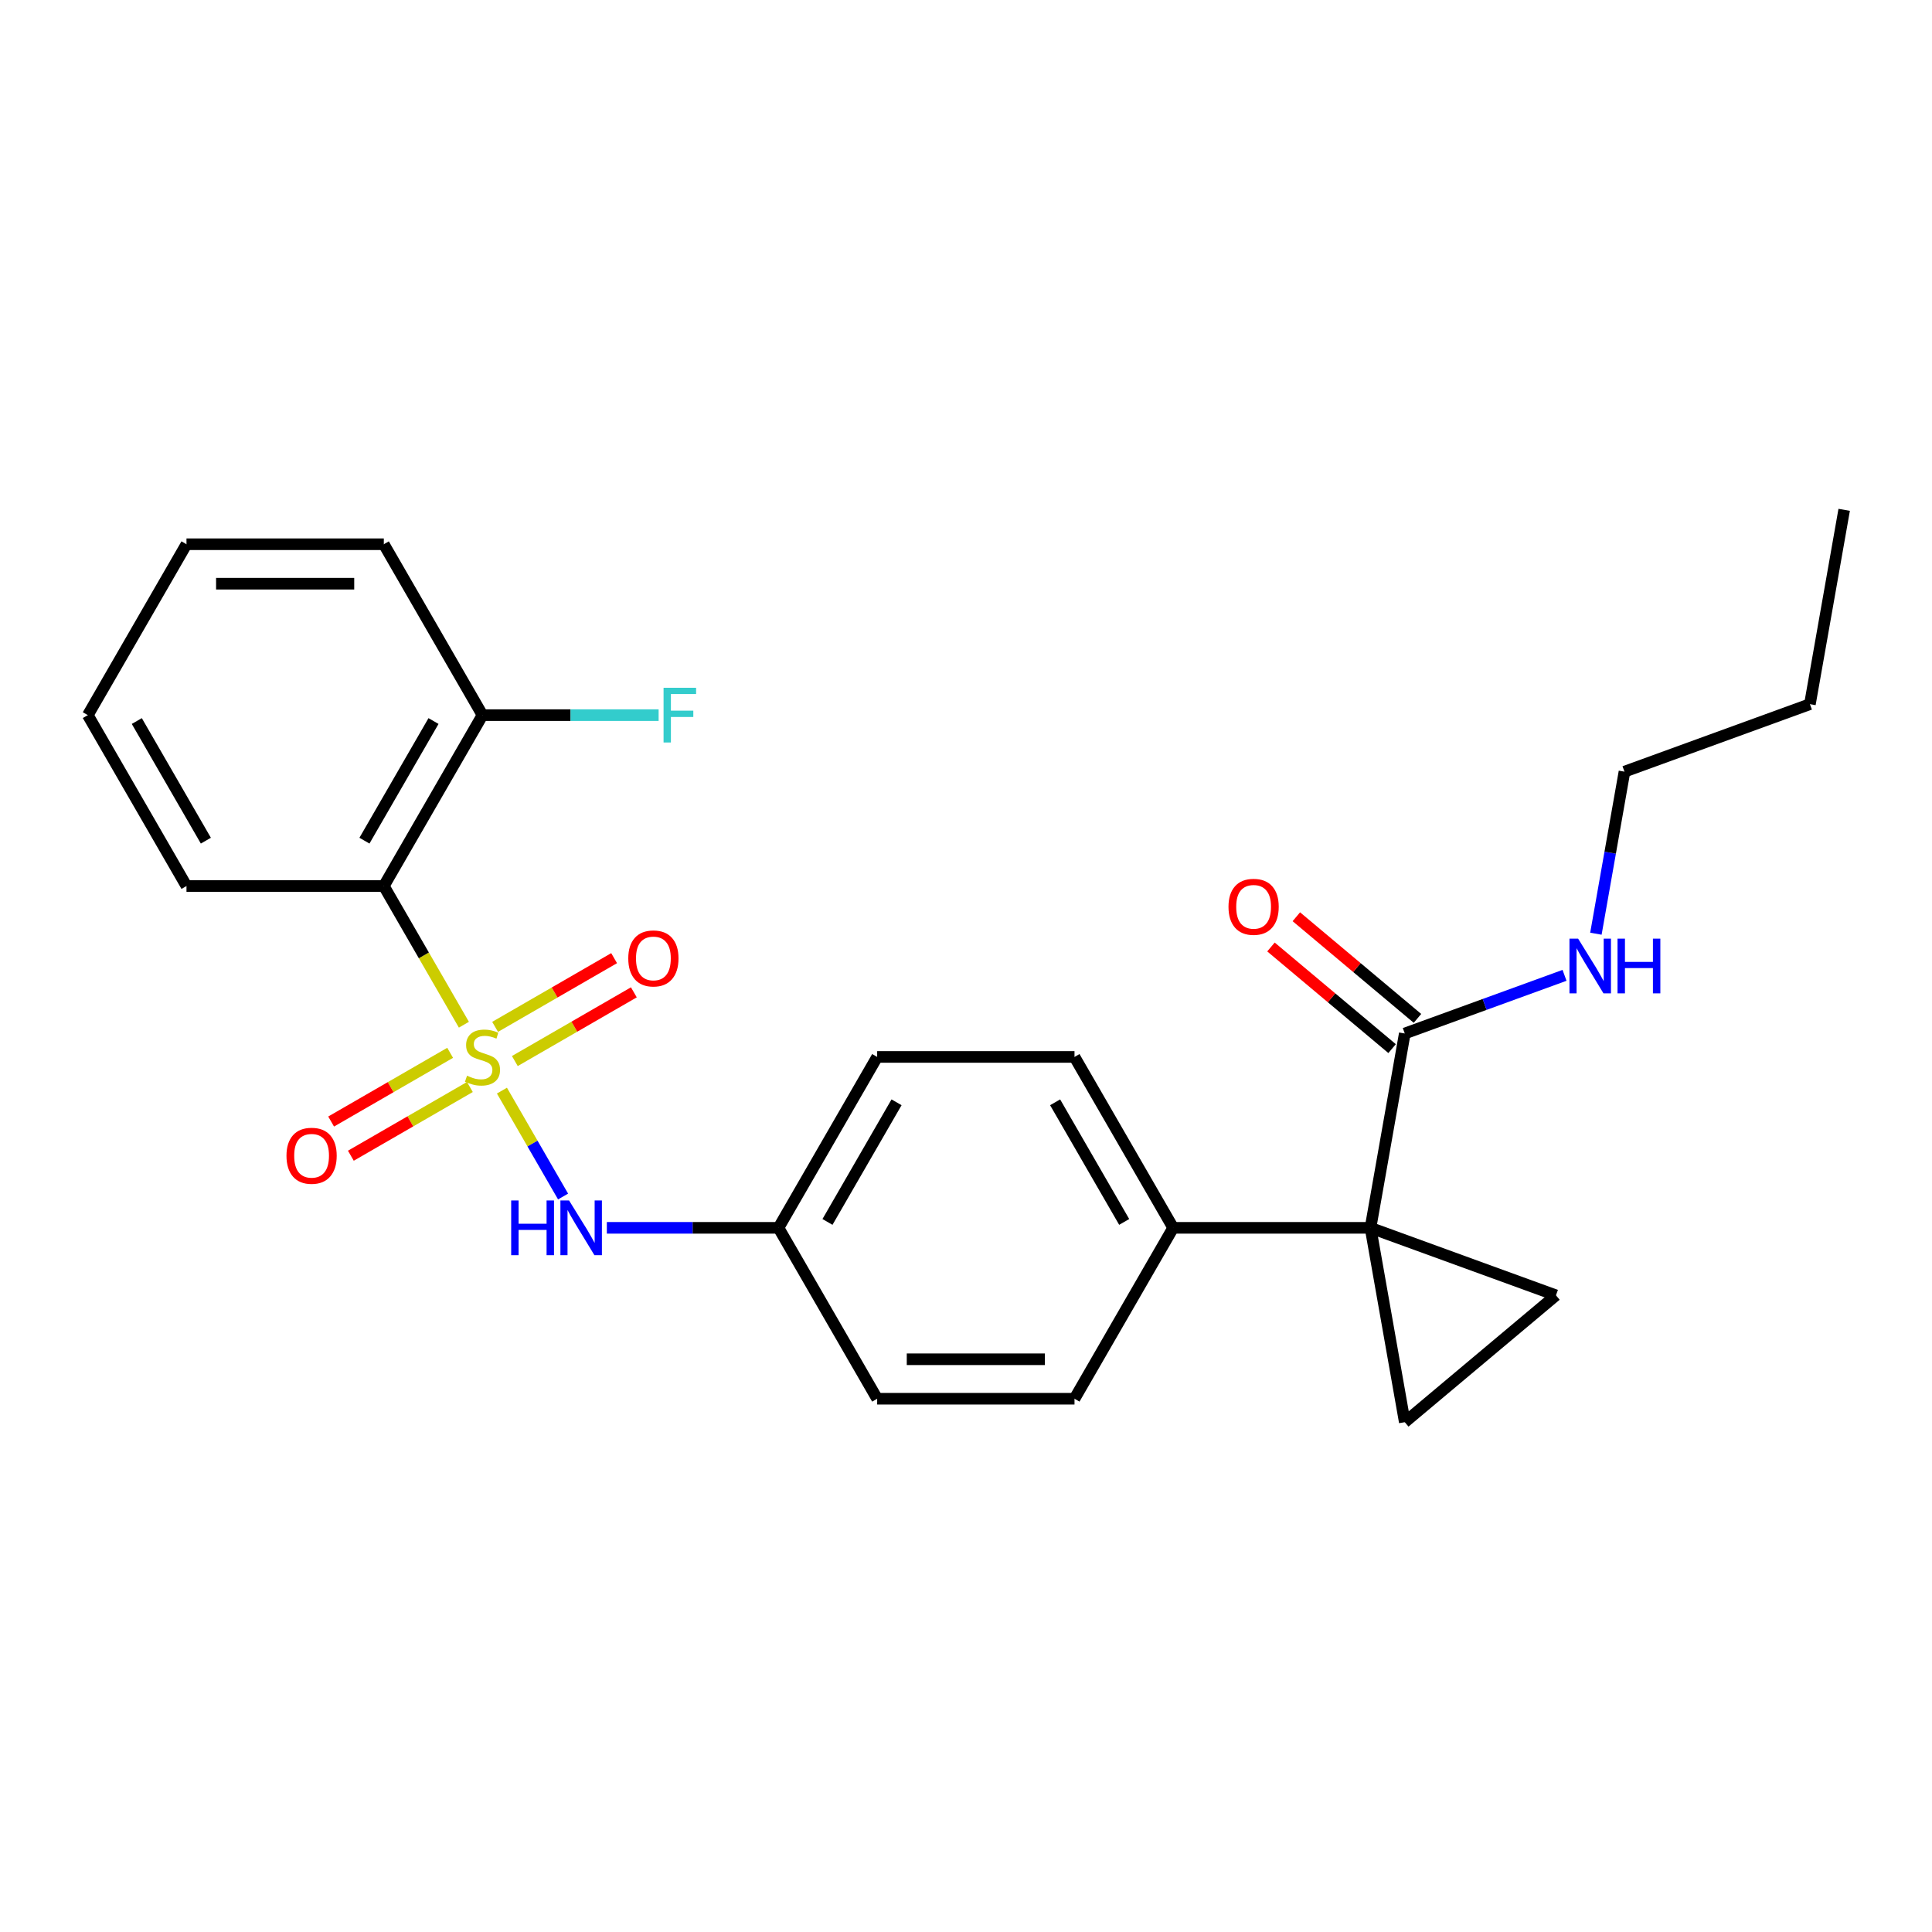 <?xml version='1.0' encoding='iso-8859-1'?>
<svg version='1.1' baseProfile='full'
              xmlns='http://www.w3.org/2000/svg'
                      xmlns:rdkit='http://www.rdkit.org/xml'
                      xmlns:xlink='http://www.w3.org/1999/xlink'
                  xml:space='preserve'
width='1000px' height='1000px' viewBox='0 0 1000 1000'>
<!-- END OF HEADER -->
<rect style='opacity:1.0;fill:#FFFFFF;stroke:none' width='1000' height='1000' x='0' y='0'> </rect>
<path class='bond-1' d='M 240.111,530.393 L 219.389,494.502' style='fill:none;fill-rule:evenodd;stroke:#CCCC00;stroke-width:6px;stroke-linecap:butt;stroke-linejoin:miter;stroke-opacity:1' />
<path class='bond-1' d='M 219.389,494.502 L 198.666,458.61' style='fill:none;fill-rule:evenodd;stroke:#000000;stroke-width:6px;stroke-linecap:butt;stroke-linejoin:miter;stroke-opacity:1' />
<path class='bond-4' d='M 259.802,564.5 L 275.626,591.907' style='fill:none;fill-rule:evenodd;stroke:#CCCC00;stroke-width:6px;stroke-linecap:butt;stroke-linejoin:miter;stroke-opacity:1' />
<path class='bond-4' d='M 275.626,591.907 L 291.449,619.314' style='fill:none;fill-rule:evenodd;stroke:#0000FF;stroke-width:6px;stroke-linecap:butt;stroke-linejoin:miter;stroke-opacity:1' />
<path class='bond-6' d='M 232.996,544.938 L 202.194,562.722' style='fill:none;fill-rule:evenodd;stroke:#CCCC00;stroke-width:6px;stroke-linecap:butt;stroke-linejoin:miter;stroke-opacity:1' />
<path class='bond-6' d='M 202.194,562.722 L 171.391,580.506' style='fill:none;fill-rule:evenodd;stroke:#FF0000;stroke-width:6px;stroke-linecap:butt;stroke-linejoin:miter;stroke-opacity:1' />
<path class='bond-6' d='M 243.211,562.629 L 212.408,580.413' style='fill:none;fill-rule:evenodd;stroke:#CCCC00;stroke-width:6px;stroke-linecap:butt;stroke-linejoin:miter;stroke-opacity:1' />
<path class='bond-6' d='M 212.408,580.413 L 181.605,598.197' style='fill:none;fill-rule:evenodd;stroke:#FF0000;stroke-width:6px;stroke-linecap:butt;stroke-linejoin:miter;stroke-opacity:1' />
<path class='bond-7' d='M 266.478,549.196 L 297.281,531.412' style='fill:none;fill-rule:evenodd;stroke:#CCCC00;stroke-width:6px;stroke-linecap:butt;stroke-linejoin:miter;stroke-opacity:1' />
<path class='bond-7' d='M 297.281,531.412 L 328.083,513.628' style='fill:none;fill-rule:evenodd;stroke:#FF0000;stroke-width:6px;stroke-linecap:butt;stroke-linejoin:miter;stroke-opacity:1' />
<path class='bond-7' d='M 256.264,531.505 L 287.066,513.721' style='fill:none;fill-rule:evenodd;stroke:#CCCC00;stroke-width:6px;stroke-linecap:butt;stroke-linejoin:miter;stroke-opacity:1' />
<path class='bond-7' d='M 287.066,513.721 L 317.869,495.937' style='fill:none;fill-rule:evenodd;stroke:#FF0000;stroke-width:6px;stroke-linecap:butt;stroke-linejoin:miter;stroke-opacity:1' />
<path class='bond-0' d='M 709.373,635.524 L 607.231,635.524' style='fill:none;fill-rule:evenodd;stroke:#000000;stroke-width:6px;stroke-linecap:butt;stroke-linejoin:miter;stroke-opacity:1' />
<path class='bond-2' d='M 709.373,635.524 L 805.354,670.458' style='fill:none;fill-rule:evenodd;stroke:#000000;stroke-width:6px;stroke-linecap:butt;stroke-linejoin:miter;stroke-opacity:1' />
<path class='bond-3' d='M 709.373,635.524 L 727.109,736.113' style='fill:none;fill-rule:evenodd;stroke:#000000;stroke-width:6px;stroke-linecap:butt;stroke-linejoin:miter;stroke-opacity:1' />
<path class='bond-5' d='M 709.373,635.524 L 727.109,534.934' style='fill:none;fill-rule:evenodd;stroke:#000000;stroke-width:6px;stroke-linecap:butt;stroke-linejoin:miter;stroke-opacity:1' />
<path class='bond-9' d='M 198.666,458.61 L 249.737,370.153' style='fill:none;fill-rule:evenodd;stroke:#000000;stroke-width:6px;stroke-linecap:butt;stroke-linejoin:miter;stroke-opacity:1' />
<path class='bond-9' d='M 188.636,435.127 L 224.385,373.208' style='fill:none;fill-rule:evenodd;stroke:#000000;stroke-width:6px;stroke-linecap:butt;stroke-linejoin:miter;stroke-opacity:1' />
<path class='bond-18' d='M 198.666,458.61 L 96.525,458.61' style='fill:none;fill-rule:evenodd;stroke:#000000;stroke-width:6px;stroke-linecap:butt;stroke-linejoin:miter;stroke-opacity:1' />
<path class='bond-27' d='M 805.354,670.458 L 727.109,736.113' style='fill:none;fill-rule:evenodd;stroke:#000000;stroke-width:6px;stroke-linecap:butt;stroke-linejoin:miter;stroke-opacity:1' />
<path class='bond-11' d='M 314.101,635.524 L 358.525,635.524' style='fill:none;fill-rule:evenodd;stroke:#0000FF;stroke-width:6px;stroke-linecap:butt;stroke-linejoin:miter;stroke-opacity:1' />
<path class='bond-11' d='M 358.525,635.524 L 402.949,635.524' style='fill:none;fill-rule:evenodd;stroke:#000000;stroke-width:6px;stroke-linecap:butt;stroke-linejoin:miter;stroke-opacity:1' />
<path class='bond-10' d='M 733.675,527.11 L 702.329,500.808' style='fill:none;fill-rule:evenodd;stroke:#000000;stroke-width:6px;stroke-linecap:butt;stroke-linejoin:miter;stroke-opacity:1' />
<path class='bond-10' d='M 702.329,500.808 L 670.984,474.506' style='fill:none;fill-rule:evenodd;stroke:#FF0000;stroke-width:6px;stroke-linecap:butt;stroke-linejoin:miter;stroke-opacity:1' />
<path class='bond-10' d='M 720.544,542.759 L 689.198,516.457' style='fill:none;fill-rule:evenodd;stroke:#000000;stroke-width:6px;stroke-linecap:butt;stroke-linejoin:miter;stroke-opacity:1' />
<path class='bond-10' d='M 689.198,516.457 L 657.853,490.155' style='fill:none;fill-rule:evenodd;stroke:#FF0000;stroke-width:6px;stroke-linecap:butt;stroke-linejoin:miter;stroke-opacity:1' />
<path class='bond-12' d='M 727.109,534.934 L 768.453,519.886' style='fill:none;fill-rule:evenodd;stroke:#000000;stroke-width:6px;stroke-linecap:butt;stroke-linejoin:miter;stroke-opacity:1' />
<path class='bond-12' d='M 768.453,519.886 L 809.797,504.838' style='fill:none;fill-rule:evenodd;stroke:#0000FF;stroke-width:6px;stroke-linecap:butt;stroke-linejoin:miter;stroke-opacity:1' />
<path class='bond-8' d='M 607.231,635.524 L 556.161,547.067' style='fill:none;fill-rule:evenodd;stroke:#000000;stroke-width:6px;stroke-linecap:butt;stroke-linejoin:miter;stroke-opacity:1' />
<path class='bond-8' d='M 581.88,632.469 L 546.13,570.55' style='fill:none;fill-rule:evenodd;stroke:#000000;stroke-width:6px;stroke-linecap:butt;stroke-linejoin:miter;stroke-opacity:1' />
<path class='bond-25' d='M 607.231,635.524 L 556.161,723.981' style='fill:none;fill-rule:evenodd;stroke:#000000;stroke-width:6px;stroke-linecap:butt;stroke-linejoin:miter;stroke-opacity:1' />
<path class='bond-15' d='M 249.737,370.153 L 295.321,370.153' style='fill:none;fill-rule:evenodd;stroke:#000000;stroke-width:6px;stroke-linecap:butt;stroke-linejoin:miter;stroke-opacity:1' />
<path class='bond-15' d='M 295.321,370.153 L 340.905,370.153' style='fill:none;fill-rule:evenodd;stroke:#33CCCC;stroke-width:6px;stroke-linecap:butt;stroke-linejoin:miter;stroke-opacity:1' />
<path class='bond-19' d='M 249.737,370.153 L 198.666,281.696' style='fill:none;fill-rule:evenodd;stroke:#000000;stroke-width:6px;stroke-linecap:butt;stroke-linejoin:miter;stroke-opacity:1' />
<path class='bond-16' d='M 402.949,635.524 L 454.02,723.981' style='fill:none;fill-rule:evenodd;stroke:#000000;stroke-width:6px;stroke-linecap:butt;stroke-linejoin:miter;stroke-opacity:1' />
<path class='bond-17' d='M 402.949,635.524 L 454.02,547.067' style='fill:none;fill-rule:evenodd;stroke:#000000;stroke-width:6px;stroke-linecap:butt;stroke-linejoin:miter;stroke-opacity:1' />
<path class='bond-17' d='M 428.301,632.469 L 464.05,570.55' style='fill:none;fill-rule:evenodd;stroke:#000000;stroke-width:6px;stroke-linecap:butt;stroke-linejoin:miter;stroke-opacity:1' />
<path class='bond-20' d='M 826.038,483.286 L 833.433,441.348' style='fill:none;fill-rule:evenodd;stroke:#0000FF;stroke-width:6px;stroke-linecap:butt;stroke-linejoin:miter;stroke-opacity:1' />
<path class='bond-20' d='M 833.433,441.348 L 840.827,399.41' style='fill:none;fill-rule:evenodd;stroke:#000000;stroke-width:6px;stroke-linecap:butt;stroke-linejoin:miter;stroke-opacity:1' />
<path class='bond-13' d='M 556.161,723.981 L 454.02,723.981' style='fill:none;fill-rule:evenodd;stroke:#000000;stroke-width:6px;stroke-linecap:butt;stroke-linejoin:miter;stroke-opacity:1' />
<path class='bond-13' d='M 540.84,703.553 L 469.341,703.553' style='fill:none;fill-rule:evenodd;stroke:#000000;stroke-width:6px;stroke-linecap:butt;stroke-linejoin:miter;stroke-opacity:1' />
<path class='bond-14' d='M 556.161,547.067 L 454.02,547.067' style='fill:none;fill-rule:evenodd;stroke:#000000;stroke-width:6px;stroke-linecap:butt;stroke-linejoin:miter;stroke-opacity:1' />
<path class='bond-22' d='M 96.525,458.61 L 45.455,370.153' style='fill:none;fill-rule:evenodd;stroke:#000000;stroke-width:6px;stroke-linecap:butt;stroke-linejoin:miter;stroke-opacity:1' />
<path class='bond-22' d='M 106.556,435.127 L 70.806,373.208' style='fill:none;fill-rule:evenodd;stroke:#000000;stroke-width:6px;stroke-linecap:butt;stroke-linejoin:miter;stroke-opacity:1' />
<path class='bond-26' d='M 198.666,281.696 L 96.525,281.696' style='fill:none;fill-rule:evenodd;stroke:#000000;stroke-width:6px;stroke-linecap:butt;stroke-linejoin:miter;stroke-opacity:1' />
<path class='bond-26' d='M 183.345,302.124 L 111.846,302.124' style='fill:none;fill-rule:evenodd;stroke:#000000;stroke-width:6px;stroke-linecap:butt;stroke-linejoin:miter;stroke-opacity:1' />
<path class='bond-21' d='M 840.827,399.41 L 936.809,364.476' style='fill:none;fill-rule:evenodd;stroke:#000000;stroke-width:6px;stroke-linecap:butt;stroke-linejoin:miter;stroke-opacity:1' />
<path class='bond-23' d='M 936.809,364.476 L 954.545,263.887' style='fill:none;fill-rule:evenodd;stroke:#000000;stroke-width:6px;stroke-linecap:butt;stroke-linejoin:miter;stroke-opacity:1' />
<path class='bond-24' d='M 45.455,370.153 L 96.525,281.696' style='fill:none;fill-rule:evenodd;stroke:#000000;stroke-width:6px;stroke-linecap:butt;stroke-linejoin:miter;stroke-opacity:1' />
<path  class='atom-0' d='M 241.737 556.787
Q 242.057 556.907, 243.377 557.467
Q 244.697 558.027, 246.137 558.387
Q 247.617 558.707, 249.057 558.707
Q 251.737 558.707, 253.297 557.427
Q 254.857 556.107, 254.857 553.827
Q 254.857 552.267, 254.057 551.307
Q 253.297 550.347, 252.097 549.827
Q 250.897 549.307, 248.897 548.707
Q 246.377 547.947, 244.857 547.227
Q 243.377 546.507, 242.297 544.987
Q 241.257 543.467, 241.257 540.907
Q 241.257 537.347, 243.657 535.147
Q 246.097 532.947, 250.897 532.947
Q 254.177 532.947, 257.897 534.507
L 256.977 537.587
Q 253.577 536.187, 251.017 536.187
Q 248.257 536.187, 246.737 537.347
Q 245.217 538.467, 245.257 540.427
Q 245.257 541.947, 246.017 542.867
Q 246.817 543.787, 247.937 544.307
Q 249.097 544.827, 251.017 545.427
Q 253.577 546.227, 255.097 547.027
Q 256.617 547.827, 257.697 549.467
Q 258.817 551.067, 258.817 553.827
Q 258.817 557.747, 256.177 559.867
Q 253.577 561.947, 249.217 561.947
Q 246.697 561.947, 244.777 561.387
Q 242.897 560.867, 240.657 559.947
L 241.737 556.787
' fill='#CCCC00'/>
<path  class='atom-5' d='M 264.588 621.364
L 268.428 621.364
L 268.428 633.404
L 282.908 633.404
L 282.908 621.364
L 286.748 621.364
L 286.748 649.684
L 282.908 649.684
L 282.908 636.604
L 268.428 636.604
L 268.428 649.684
L 264.588 649.684
L 264.588 621.364
' fill='#0000FF'/>
<path  class='atom-5' d='M 294.548 621.364
L 303.828 636.364
Q 304.748 637.844, 306.228 640.524
Q 307.708 643.204, 307.788 643.364
L 307.788 621.364
L 311.548 621.364
L 311.548 649.684
L 307.668 649.684
L 297.708 633.284
Q 296.548 631.364, 295.308 629.164
Q 294.108 626.964, 293.748 626.284
L 293.748 649.684
L 290.068 649.684
L 290.068 621.364
L 294.548 621.364
' fill='#0000FF'/>
<path  class='atom-7' d='M 148.28 598.218
Q 148.28 591.418, 151.64 587.618
Q 155 583.818, 161.28 583.818
Q 167.56 583.818, 170.92 587.618
Q 174.28 591.418, 174.28 598.218
Q 174.28 605.098, 170.88 609.018
Q 167.48 612.898, 161.28 612.898
Q 155.04 612.898, 151.64 609.018
Q 148.28 605.138, 148.28 598.218
M 161.28 609.698
Q 165.6 609.698, 167.92 606.818
Q 170.28 603.898, 170.28 598.218
Q 170.28 592.658, 167.92 589.858
Q 165.6 587.018, 161.28 587.018
Q 156.96 587.018, 154.6 589.818
Q 152.28 592.618, 152.28 598.218
Q 152.28 603.938, 154.6 606.818
Q 156.96 609.698, 161.28 609.698
' fill='#FF0000'/>
<path  class='atom-8' d='M 325.194 496.076
Q 325.194 489.276, 328.554 485.476
Q 331.914 481.676, 338.194 481.676
Q 344.474 481.676, 347.834 485.476
Q 351.194 489.276, 351.194 496.076
Q 351.194 502.956, 347.794 506.876
Q 344.394 510.756, 338.194 510.756
Q 331.954 510.756, 328.554 506.876
Q 325.194 502.996, 325.194 496.076
M 338.194 507.556
Q 342.514 507.556, 344.834 504.676
Q 347.194 501.756, 347.194 496.076
Q 347.194 490.516, 344.834 487.716
Q 342.514 484.876, 338.194 484.876
Q 333.874 484.876, 331.514 487.676
Q 329.194 490.476, 329.194 496.076
Q 329.194 501.796, 331.514 504.676
Q 333.874 507.556, 338.194 507.556
' fill='#FF0000'/>
<path  class='atom-11' d='M 635.865 469.359
Q 635.865 462.559, 639.225 458.759
Q 642.585 454.959, 648.865 454.959
Q 655.145 454.959, 658.505 458.759
Q 661.865 462.559, 661.865 469.359
Q 661.865 476.239, 658.465 480.159
Q 655.065 484.039, 648.865 484.039
Q 642.625 484.039, 639.225 480.159
Q 635.865 476.279, 635.865 469.359
M 648.865 480.839
Q 653.185 480.839, 655.505 477.959
Q 657.865 475.039, 657.865 469.359
Q 657.865 463.799, 655.505 460.999
Q 653.185 458.159, 648.865 458.159
Q 644.545 458.159, 642.185 460.959
Q 639.865 463.759, 639.865 469.359
Q 639.865 475.079, 642.185 477.959
Q 644.545 480.839, 648.865 480.839
' fill='#FF0000'/>
<path  class='atom-13' d='M 816.831 485.84
L 826.111 500.84
Q 827.031 502.32, 828.511 505
Q 829.991 507.68, 830.071 507.84
L 830.071 485.84
L 833.831 485.84
L 833.831 514.16
L 829.951 514.16
L 819.991 497.76
Q 818.831 495.84, 817.591 493.64
Q 816.391 491.44, 816.031 490.76
L 816.031 514.16
L 812.351 514.16
L 812.351 485.84
L 816.831 485.84
' fill='#0000FF'/>
<path  class='atom-13' d='M 837.231 485.84
L 841.071 485.84
L 841.071 497.88
L 855.551 497.88
L 855.551 485.84
L 859.391 485.84
L 859.391 514.16
L 855.551 514.16
L 855.551 501.08
L 841.071 501.08
L 841.071 514.16
L 837.231 514.16
L 837.231 485.84
' fill='#0000FF'/>
<path  class='atom-16' d='M 343.458 355.993
L 360.298 355.993
L 360.298 359.233
L 347.258 359.233
L 347.258 367.833
L 358.858 367.833
L 358.858 371.113
L 347.258 371.113
L 347.258 384.313
L 343.458 384.313
L 343.458 355.993
' fill='#33CCCC'/>
</svg>
